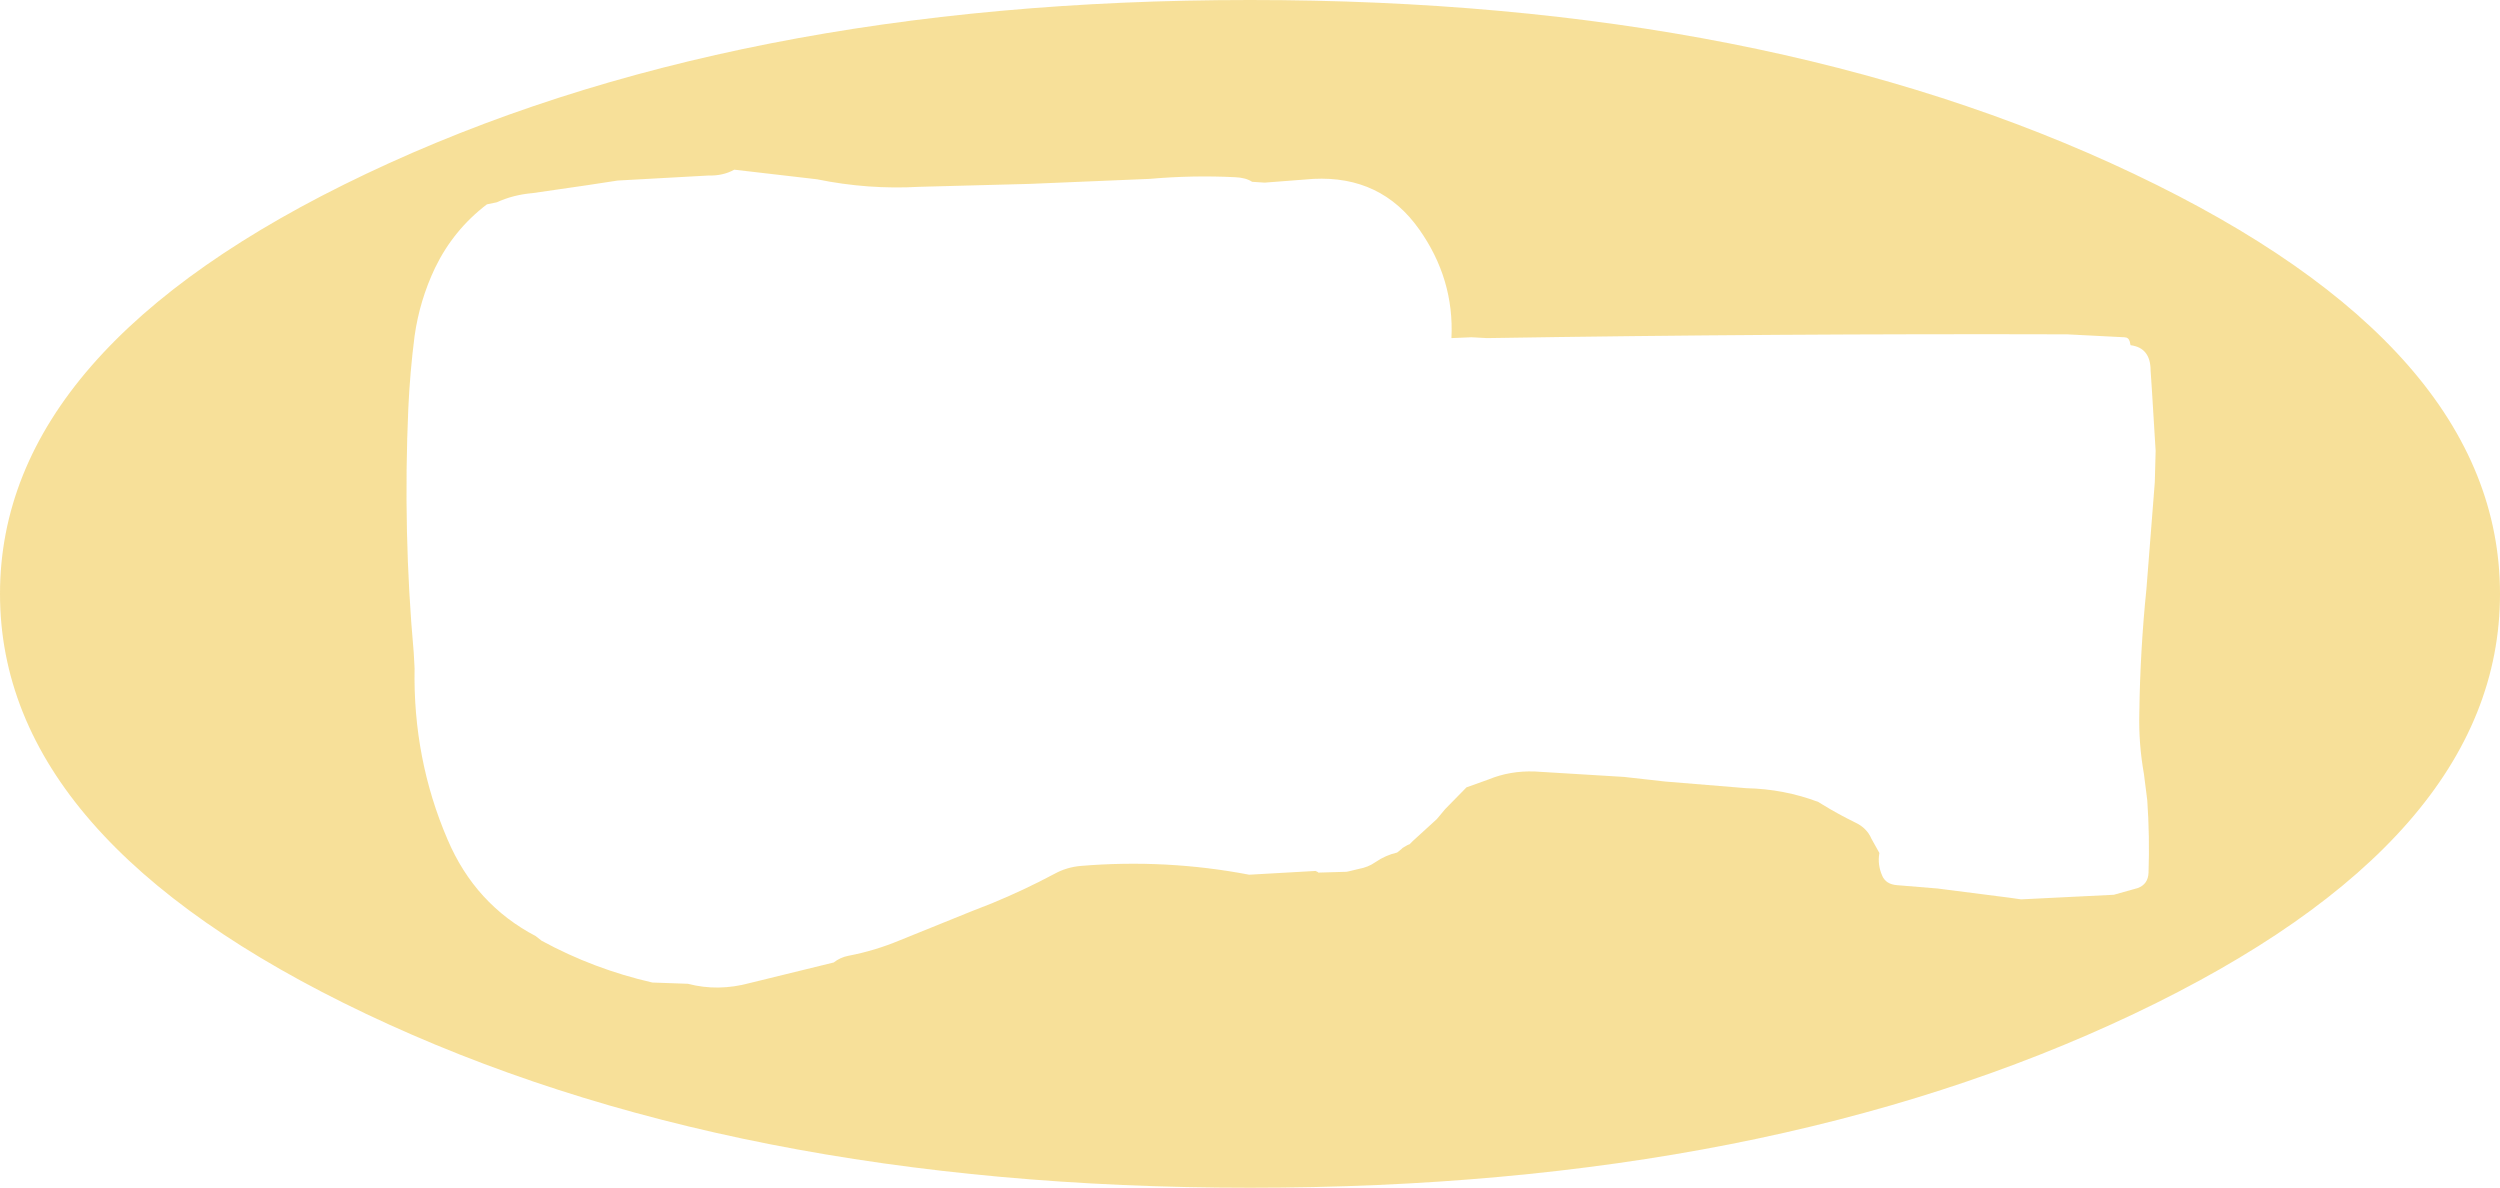 <?xml version="1.0" encoding="UTF-8" standalone="no"?>
<svg xmlns:xlink="http://www.w3.org/1999/xlink" height="142.1px" width="299.1px" xmlns="http://www.w3.org/2000/svg">
  <g transform="matrix(1.0, 0.0, 0.0, 1.0, -107.05, -148.95)">
    <path d="M361.95 190.25 L361.85 189.8 Q361.7 189.3 361.2 189.3 L354.35 188.95 Q319.65 188.85 284.95 189.4 L283.1 189.3 280.7 189.4 Q281.05 182.35 276.85 176.4 272.3 169.95 264.2 170.35 L258.35 170.8 256.85 170.7 Q256.1 170.2 254.8 170.15 249.75 169.9 244.6 170.35 L230.25 170.95 217.05 171.3 Q210.9 171.65 204.8 170.4 L194.9 169.25 Q193.55 170.0 191.8 169.95 L180.95 170.55 177.35 171.1 170.8 172.05 Q168.45 172.25 166.5 173.15 L165.3 173.4 Q161.3 176.45 159.1 181.0 157.25 184.9 156.65 189.15 156.1 193.45 155.9 197.8 155.25 212.6 156.55 227.05 L156.65 228.9 Q156.45 239.75 160.6 249.4 163.9 257.15 171.15 260.95 L171.85 261.5 Q178.1 264.9 185.1 266.5 L189.35 266.65 Q192.95 267.6 196.8 266.55 L206.8 264.1 Q207.55 263.5 208.55 263.3 211.7 262.7 214.7 261.45 L223.35 257.95 225.65 257.05 Q229.55 255.45 233.2 253.5 234.65 252.7 236.35 252.55 246.55 251.7 256.5 253.6 L264.45 253.15 264.75 253.3 264.75 253.35 268.15 253.25 268.4 253.2 269.65 252.9 Q270.75 252.7 271.6 252.1 272.85 251.25 274.2 250.95 L274.7 250.55 274.85 250.4 275.45 250.05 275.7 249.95 276.1 249.55 278.95 246.95 279.95 245.75 282.5 243.15 285.15 242.2 Q287.7 241.15 290.65 241.25 L301.35 241.9 306.25 242.45 316.0 243.25 Q320.5 243.35 324.6 244.9 L325.0 245.15 Q326.95 246.35 329.0 247.35 330.4 248.0 330.95 249.3 L331.9 251.0 Q331.65 252.4 332.25 253.75 332.7 254.75 334.0 254.85 L338.85 255.25 347.45 256.35 348.85 256.55 359.95 256.0 362.8 255.2 Q364.05 254.75 364.1 253.35 364.25 249.05 363.95 244.7 L363.55 241.55 Q362.9 237.9 363.0 234.2 363.1 226.75 363.85 219.4 L364.85 206.65 364.95 202.9 364.5 195.55 364.35 193.3 Q364.35 190.55 361.95 190.25 M362.35 270.25 Q318.55 291.05 256.6 291.05 194.65 291.05 150.85 270.25 107.05 249.45 107.05 220.0 107.05 190.55 150.85 169.75 194.65 148.95 256.6 148.95 318.55 148.95 362.35 169.75 406.15 190.55 406.15 220.0 406.15 249.45 362.35 270.25" fill="#ecb100" fill-opacity="0.4" fill-rule="evenodd" stroke="none"/>
  </g>
</svg>
